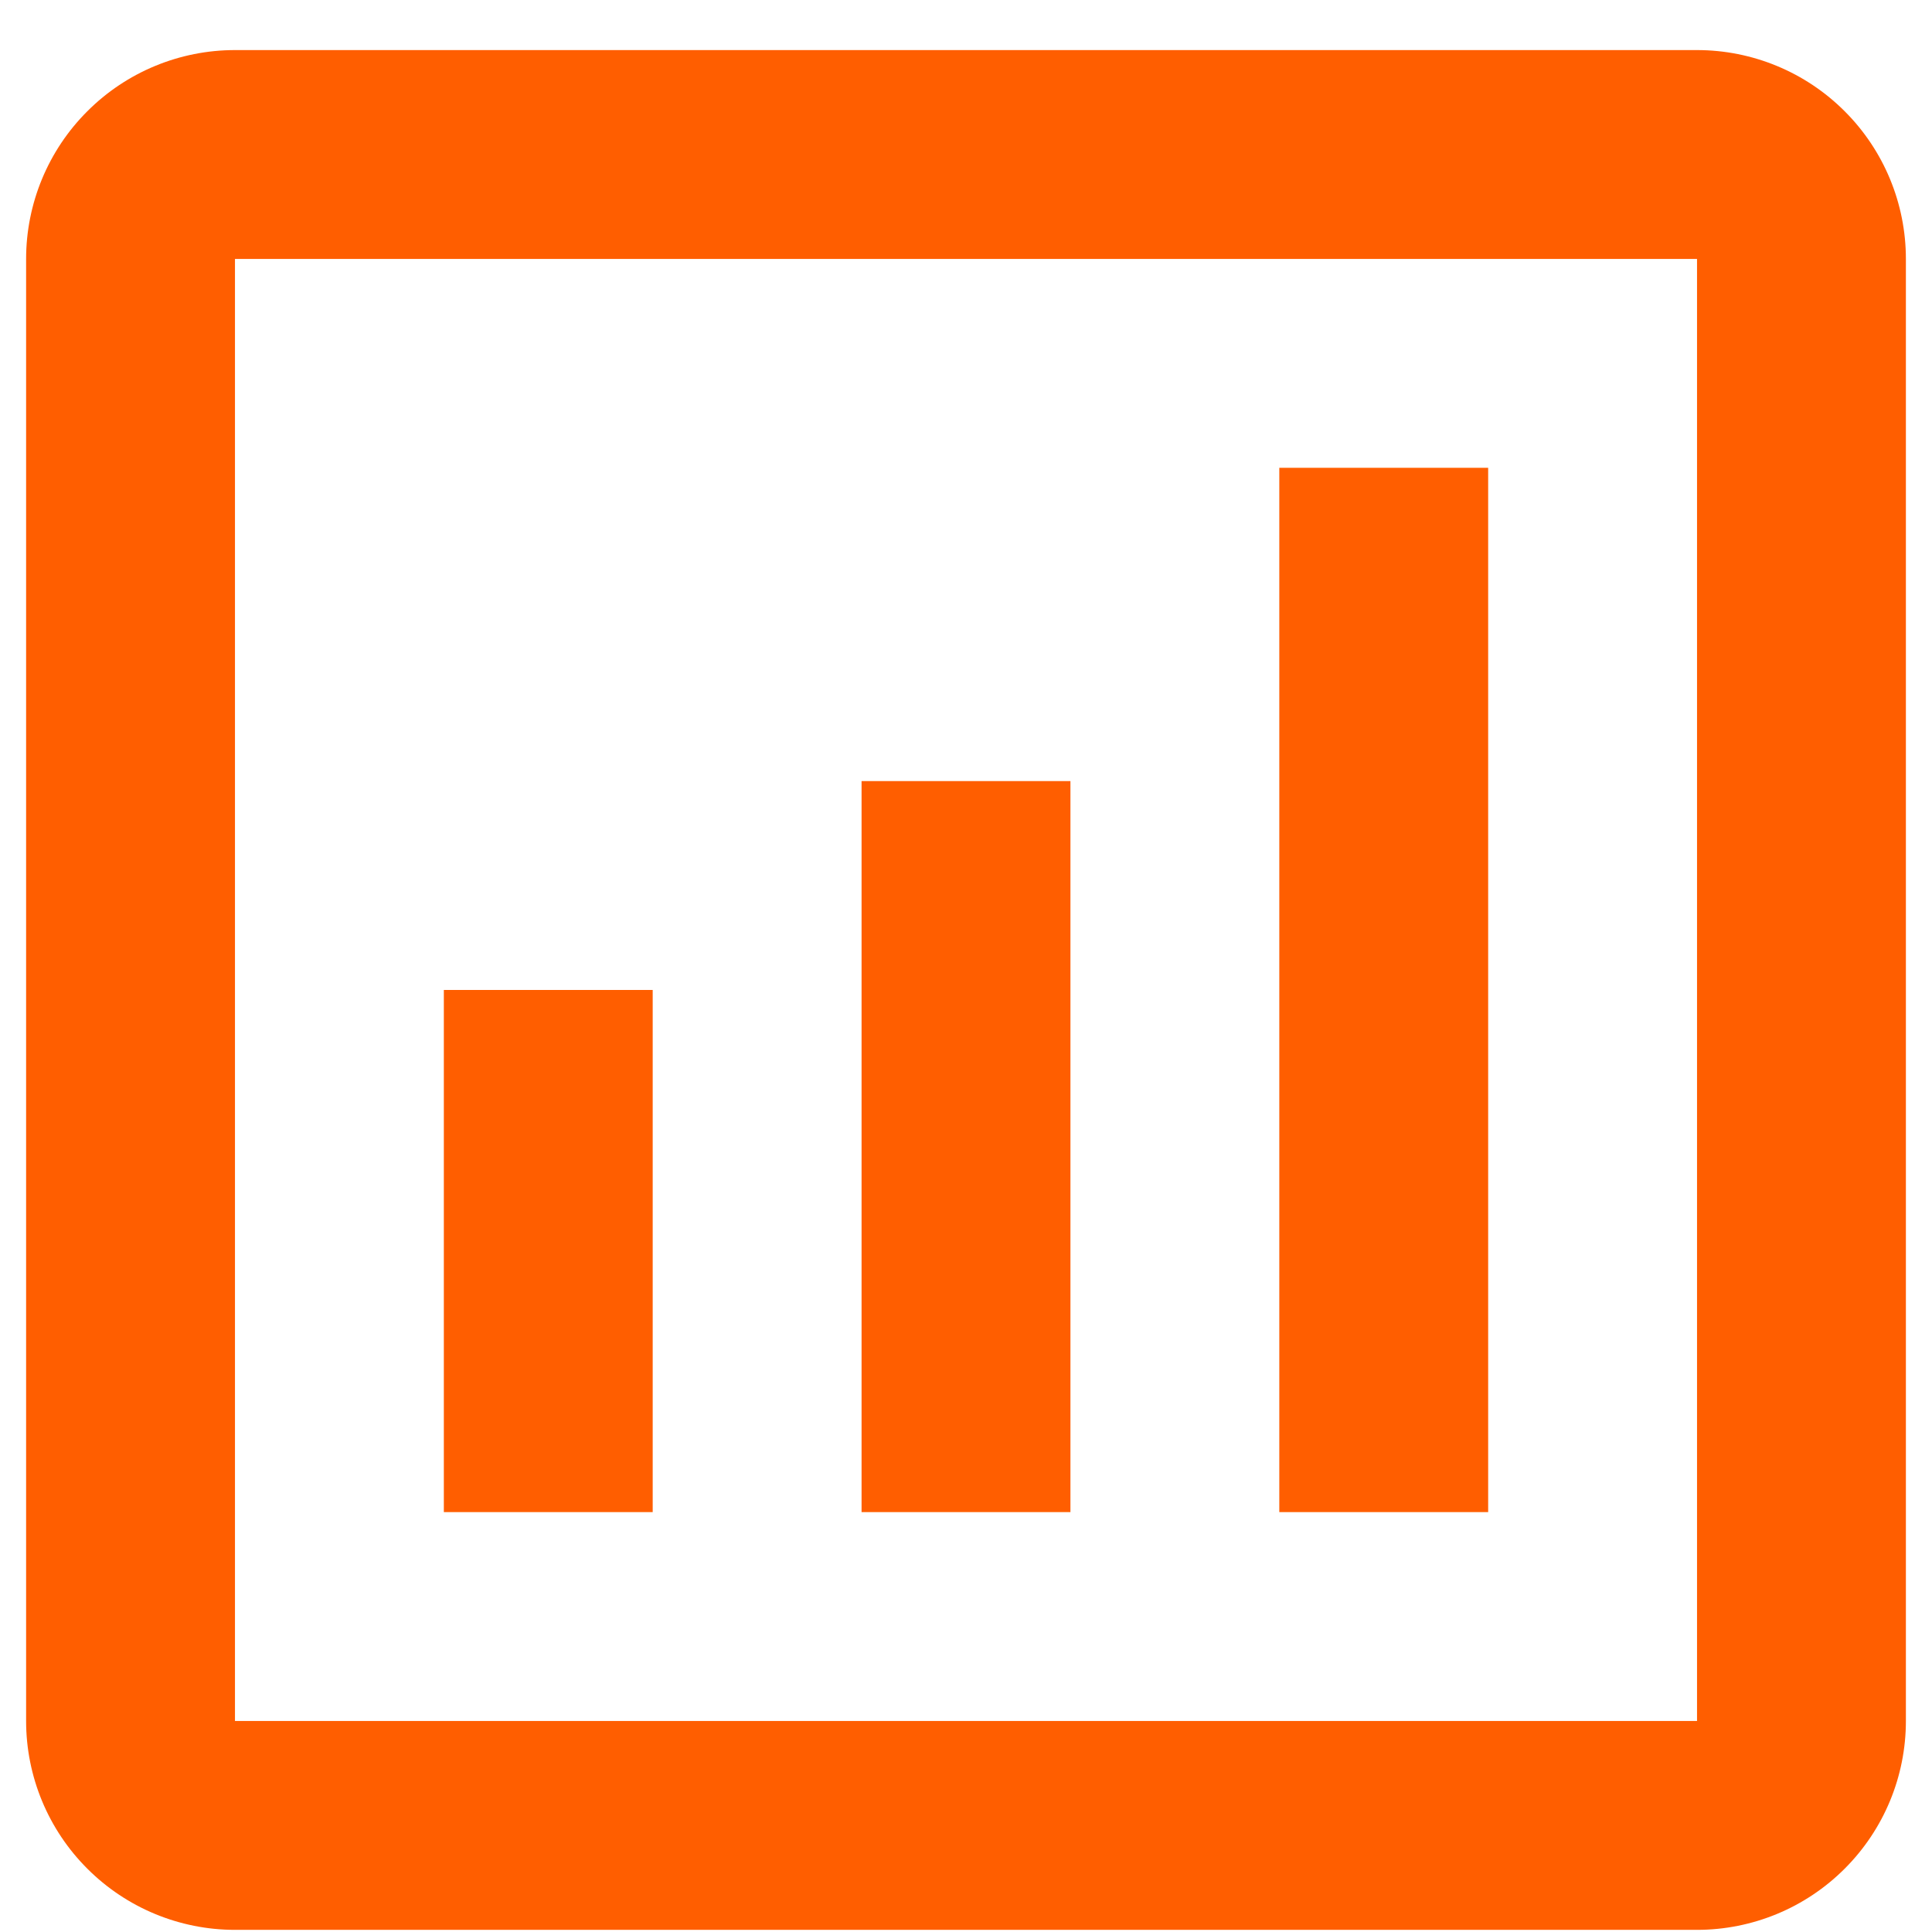 <svg width="37" height="37" viewBox="0 0 37 37" fill="none" xmlns="http://www.w3.org/2000/svg">
<path d="M32.5 0.959H4.5C3.439 0.959 2.422 1.38 1.672 2.131C0.921 2.881 0.5 3.898 0.5 4.959V32.959C0.5 34.02 0.921 35.037 1.672 35.787C2.422 36.538 3.439 36.959 4.5 36.959H32.5C33.561 36.959 34.578 36.538 35.328 35.787C36.079 35.037 36.5 34.02 36.5 32.959V4.959C36.5 3.898 36.079 2.881 35.328 2.131C34.578 1.38 33.561 0.959 32.5 0.959ZM32.5 32.959H4.5V4.959H32.5V32.959ZM12.5 28.959H8.5V18.959H12.5V28.959ZM20.5 28.959H16.5V14.959H20.5V28.959ZM28.5 28.959H24.5V8.959H28.5V28.959Z" fill="#FF5E00"/>
</svg>
